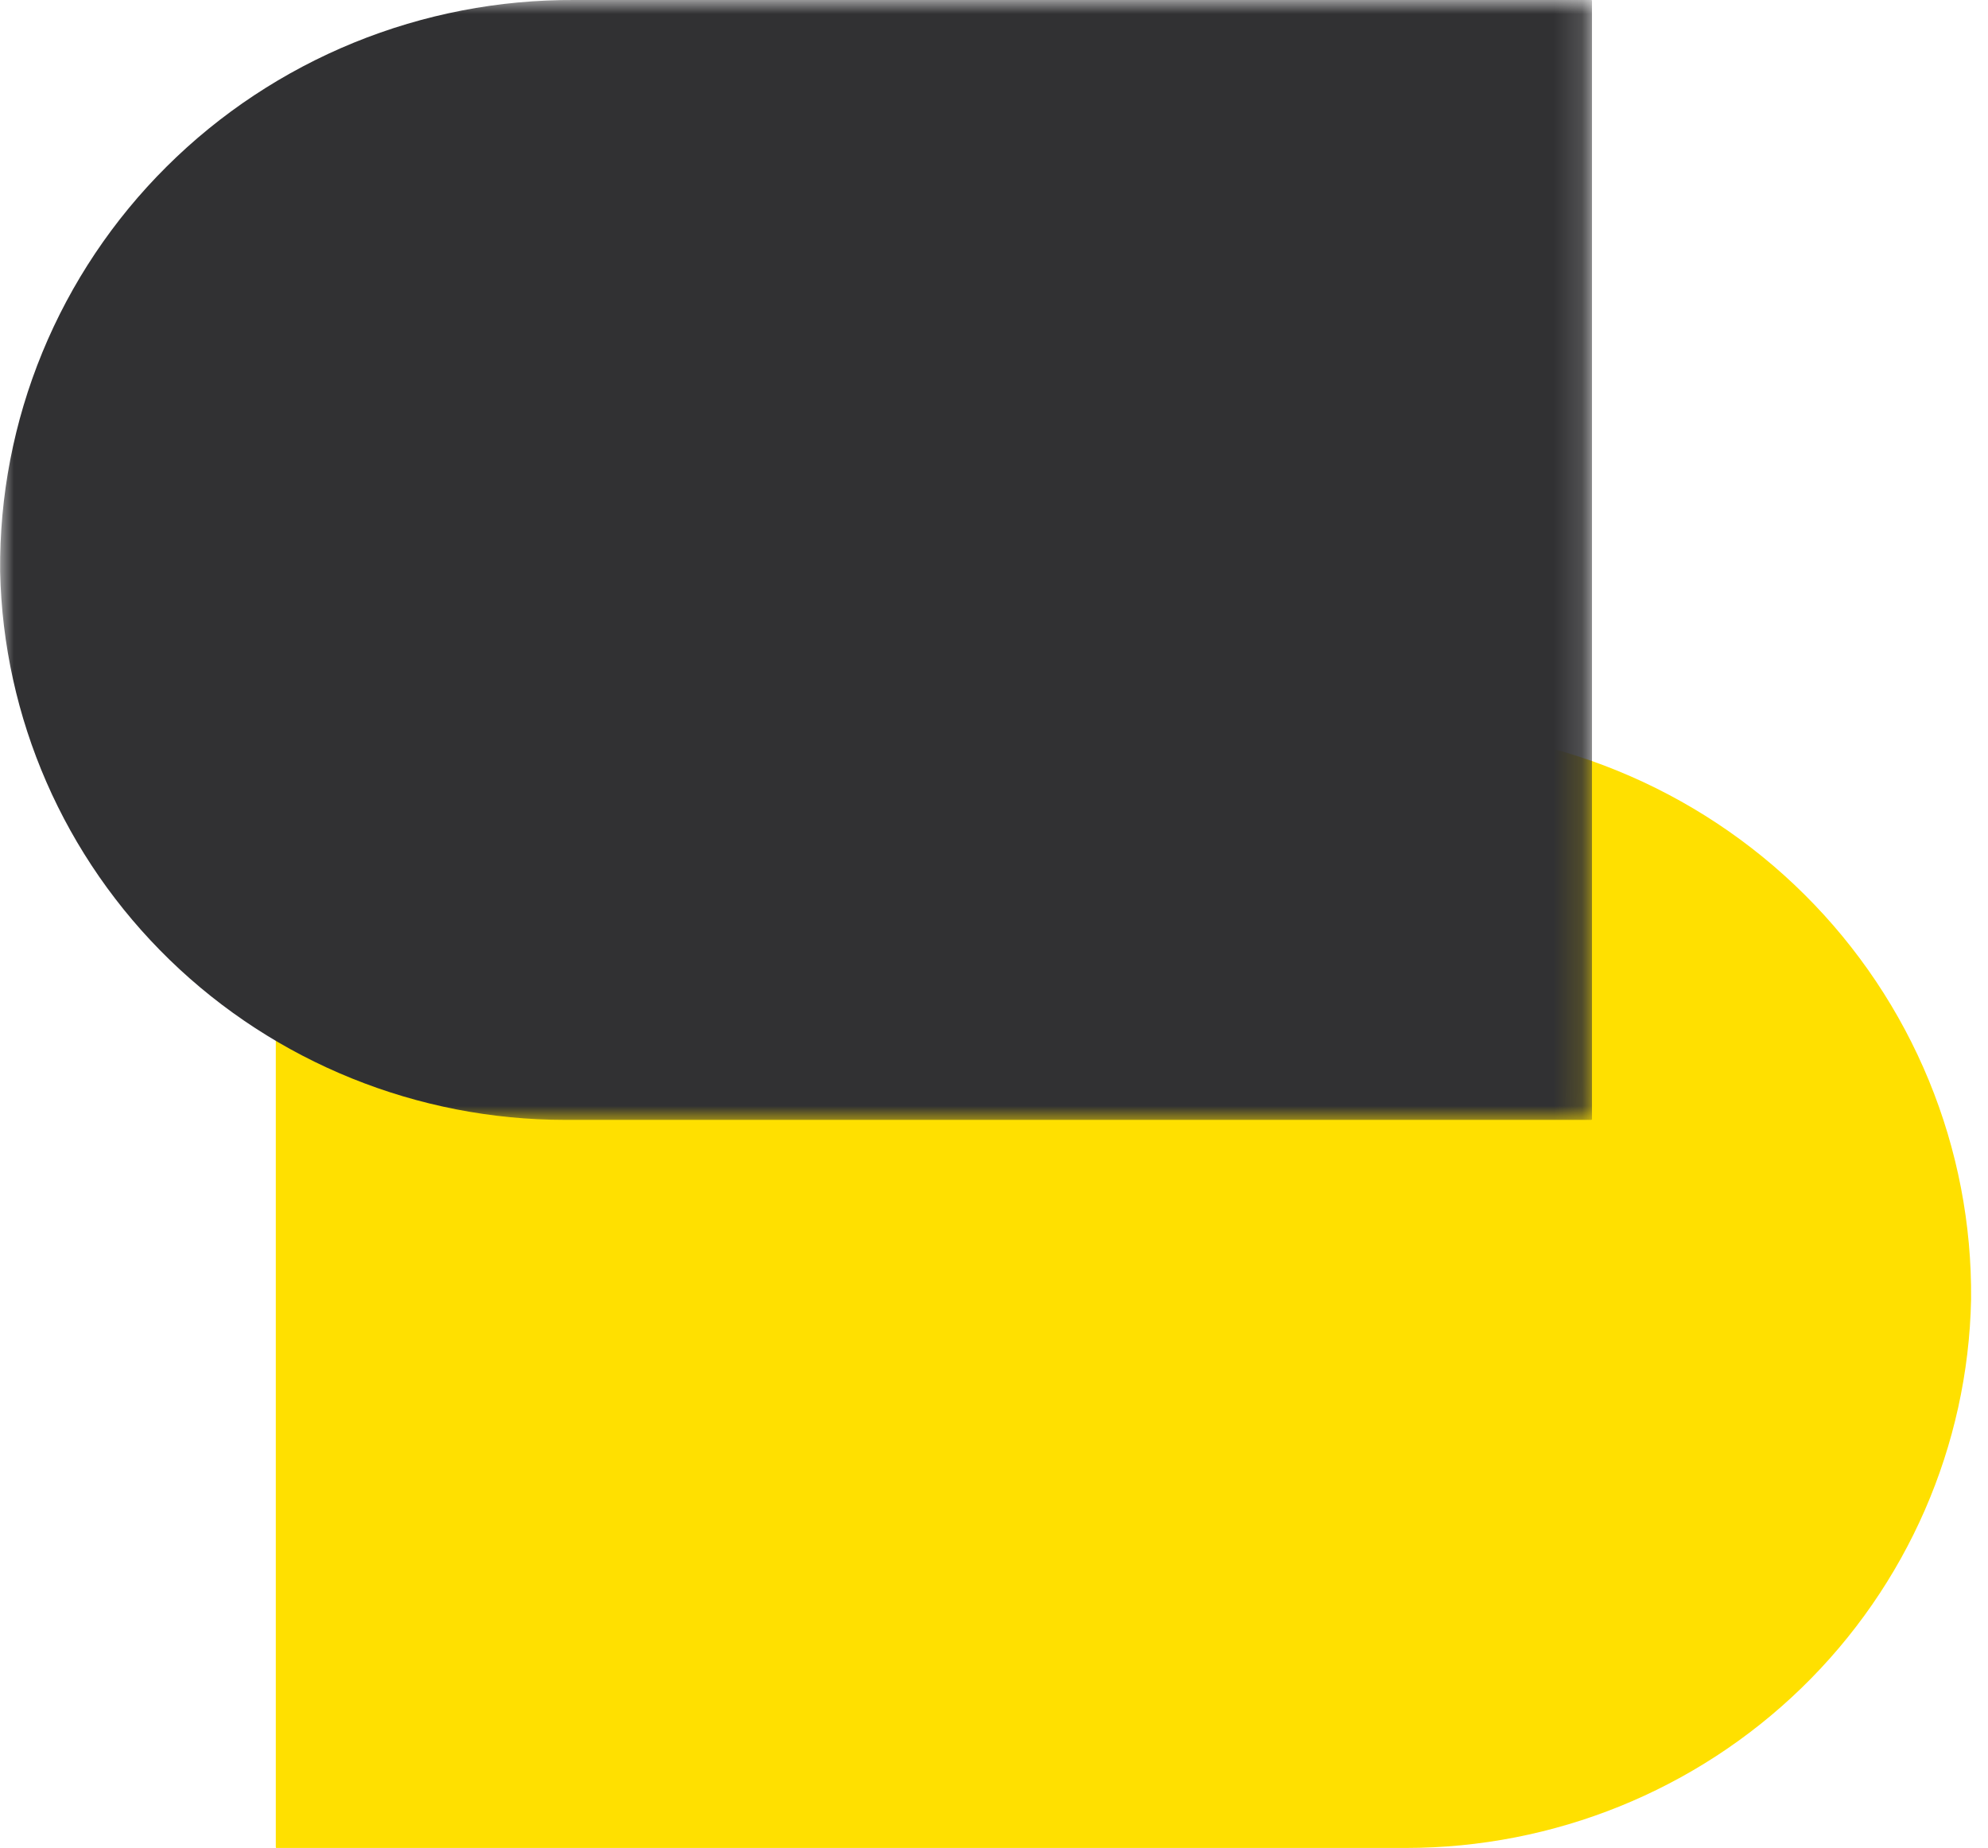 <?xml version="1.0" encoding="UTF-8"?> <svg xmlns="http://www.w3.org/2000/svg" width="71" height="66" viewBox="0 0 71 66" fill="none"><path d="M50.209 66C55.493 66 60.566 63.949 64.34 60.286C68.115 56.623 70.289 51.641 70.396 46.409C70.422 43.729 69.909 41.07 68.888 38.588C67.867 36.106 66.358 33.85 64.448 31.951C62.539 30.052 60.267 28.548 57.765 27.527C55.263 26.506 52.581 25.987 49.875 26.002H9.872C9.866 26.003 9.86 26.005 9.856 26.009C9.852 26.014 9.85 26.02 9.85 26.026V65.977C9.85 65.983 9.852 65.989 9.856 65.993C9.86 65.997 9.866 66 9.872 66H50.209Z" fill="#FFE000"></path><g style="mix-blend-mode:multiply"><mask id="mask0_478_1759" style="mask-type:luminance" maskUnits="userSpaceOnUse" x="0" y="0" width="57" height="40"><path d="M56.853 0H0V39.998H56.853V0Z" fill="white"></path></mask><g mask="url(#mask0_478_1759)"><path d="M56.832 0H20.526C17.82 -0.015 15.138 0.503 12.636 1.524C10.134 2.546 7.862 4.049 5.953 5.948C4.043 7.847 2.534 10.103 1.513 12.585C0.492 15.067 -0.021 17.726 0.005 20.406C0.113 25.638 2.287 30.62 6.061 34.283C9.835 37.945 14.908 39.997 20.192 39.997H56.832C56.838 39.997 56.844 39.995 56.849 39.99C56.853 39.986 56.856 39.98 56.856 39.974V0.024C56.856 0.017 56.853 0.012 56.849 0.007C56.844 0.003 56.838 0 56.832 0Z" fill="#313133"></path></g></g></svg> 